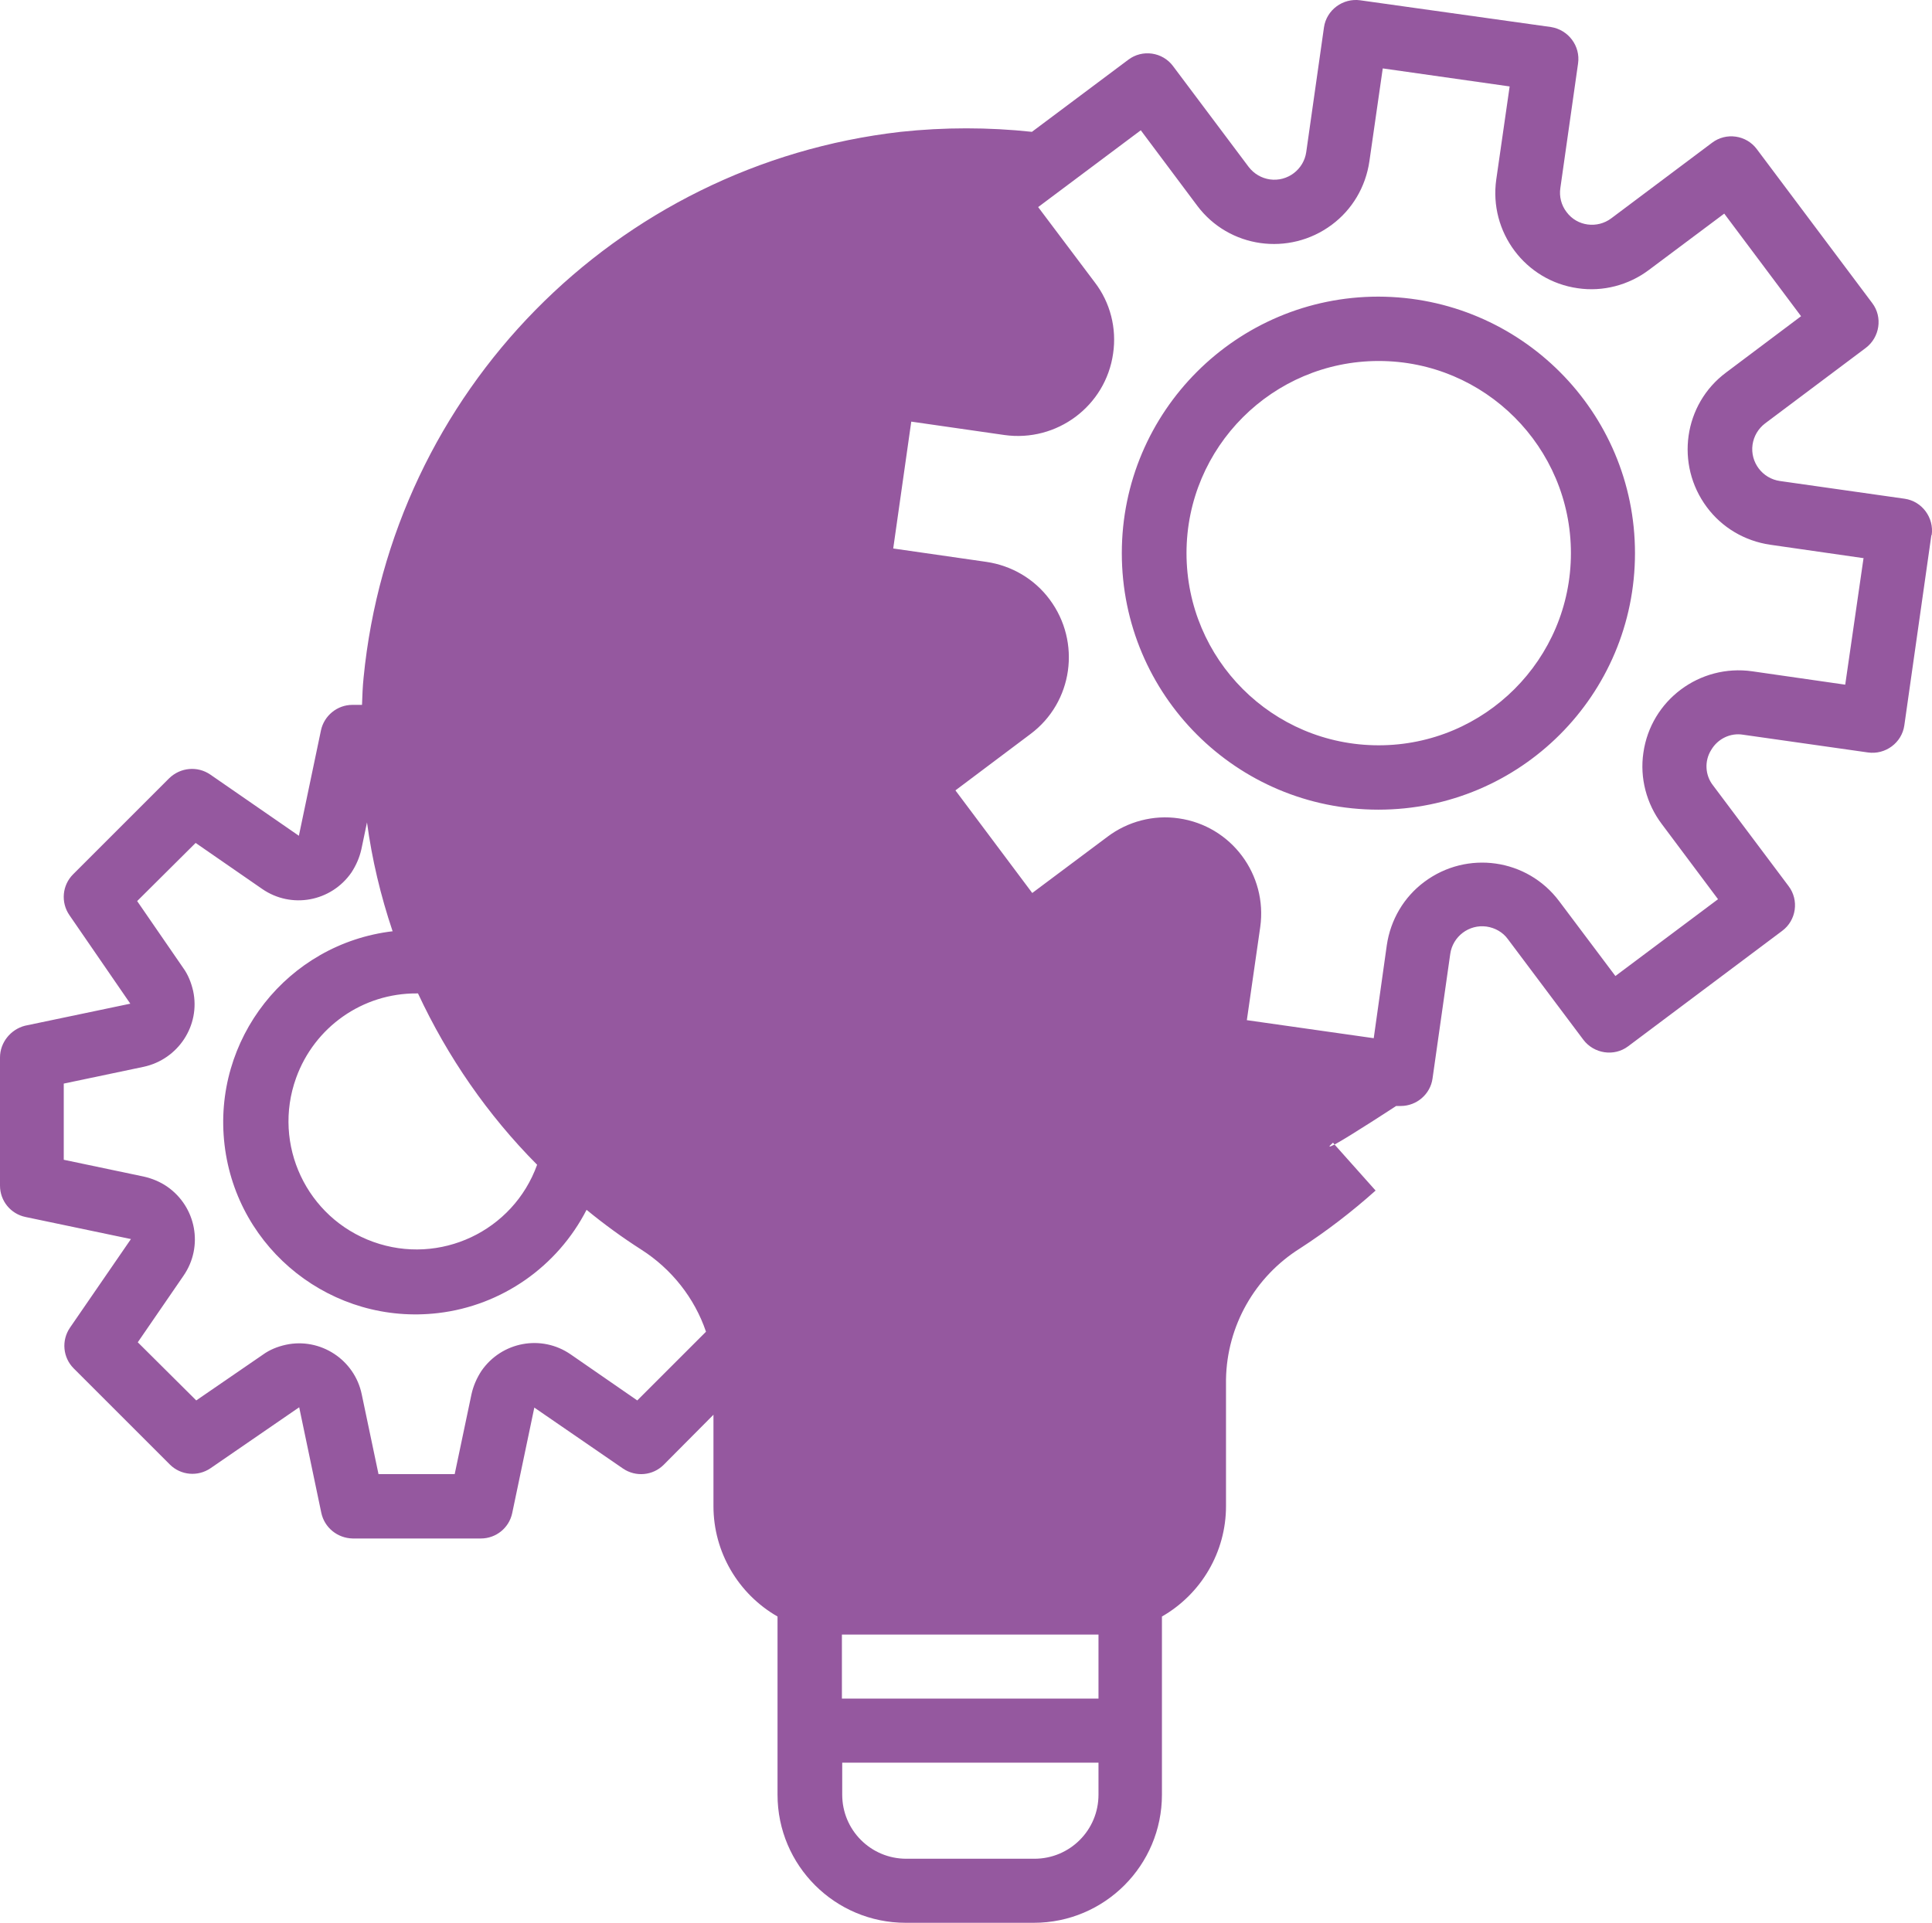 <?xml version="1.0" encoding="UTF-8"?> <svg xmlns="http://www.w3.org/2000/svg" id="Capa_2" data-name="Capa 2" viewBox="0 0 62.12 61.85"><defs><style> .cls-1 { fill: #95589f; } </style></defs><g id="Capa_1-2" data-name="Capa 1"><path class="cls-1" d="M50.51,17.79c0,3.41-2.77,6.18-6.18,6.18-3.42,0-6.18-2.77-6.18-6.18s2.77-6.18,6.18-6.18,6.18,2.77,6.18,6.18M52.57,17.79c0-4.55-3.69-8.24-8.25-8.25-4.55,0-8.25,3.69-8.25,8.25s3.69,8.25,8.25,8.25,8.25-3.69,8.25-8.25M59.92,17.94l-.59,4.08-2.99-.43c-1.69-.24-3.26.93-3.5,2.62-.12.81.1,1.64.59,2.29l1.81,2.42-3.3,2.47-1.81-2.41c-1.03-1.37-2.96-1.64-4.33-.62-.66.49-1.09,1.22-1.21,2.04l-.42,2.99-4.08-.58.43-2.99c.24-1.69-.93-3.26-2.62-3.5-.81-.12-1.64.1-2.29.59l-2.42,1.81-2.47-3.3,2.41-1.81c1.37-1.02,1.64-2.96.62-4.33-.49-.66-1.22-1.09-2.04-1.21l-2.99-.43.58-4.08,2.99.43c1.69.24,3.26-.93,3.5-2.62.12-.81-.09-1.64-.59-2.29l-1.82-2.42,3.3-2.47,1.81,2.42c1.02,1.37,2.96,1.64,4.33.62.66-.49,1.09-1.22,1.21-2.04l.43-2.99,4.08.58-.43,2.99c-.24,1.69.93,3.26,2.62,3.5.81.12,1.64-.1,2.29-.59l2.42-1.81,2.47,3.3-2.41,1.81c-1.37,1.02-1.64,2.96-.62,4.33.49.66,1.22,1.09,2.04,1.21l2.99.43ZM13.44,31.95c.95,2.04,2.24,3.91,3.83,5.51-.77,2.14-3.13,3.25-5.27,2.48-2.14-.77-3.25-3.13-2.48-5.27.59-1.64,2.14-2.73,3.88-2.72h.04ZM12.63,29.95c-3.39.4-5.81,3.48-5.41,6.87.4,3.39,3.48,5.81,6.87,5.41,2.04-.24,3.83-1.49,4.77-3.32.56.46,1.15.89,1.76,1.28.97.62,1.71,1.55,2.08,2.64l-2.21,2.21-2.14-1.48c-.94-.65-2.22-.41-2.87.53-.15.23-.26.48-.32.75l-.54,2.57h-2.45l-.54-2.57c-.23-1.11-1.33-1.83-2.44-1.59-.27.06-.52.16-.74.32l-2.14,1.47-1.88-1.87,1.47-2.14c.65-.94.41-2.22-.53-2.87-.22-.15-.48-.26-.75-.32l-2.57-.54v-2.45l2.57-.54c1.11-.24,1.83-1.33,1.59-2.44-.06-.26-.16-.52-.32-.74l-1.48-2.15,1.88-1.87,2.14,1.48c.94.65,2.22.41,2.87-.53.15-.23.26-.48.32-.75l.18-.86c.16,1.19.44,2.36.82,3.49M27.07,52.57h8.25v2.06h-8.25v-2.06ZM27.07,56.69h8.25v1.03c0,1.14-.92,2.06-2.06,2.06h-4.12c-1.14,0-2.06-.92-2.06-2.06v-1.03ZM62.11,17.21c.08-.56-.31-1.09-.87-1.17h0s-4.01-.57-4.01-.57c-.56-.08-.96-.6-.88-1.17.04-.27.18-.51.4-.68l3.24-2.43c.45-.34.55-.99.21-1.44l-3.71-4.95c-.34-.46-.99-.55-1.44-.21l-3.24,2.43c-.45.34-1.1.26-1.44-.2-.17-.22-.24-.5-.2-.77l.57-4.01c.08-.56-.31-1.08-.87-1.17h0L43.74.01c-.56-.08-1.09.31-1.17.87l-.57,4.01c-.08.56-.6.96-1.17.88-.27-.04-.51-.18-.68-.4l-2.43-3.24c-.34-.46-.99-.55-1.44-.21l-3.1,2.32c-1.4-.15-2.82-.15-4.22,0-9.18,1.05-16.37,8.37-17.27,17.56-.03.29-.04.58-.05.87h-.31c-.49,0-.91.35-1.01.82l-.71,3.39-2.85-1.97c-.41-.28-.96-.23-1.32.12l-3.09,3.09c-.35.35-.4.9-.12,1.31l1.96,2.85-3.39.71C.34,33.11,0,33.53,0,34.01v4.12c0,.49.34.91.82,1.01l3.39.71-1.96,2.85c-.28.41-.23.96.12,1.31l3.09,3.09c.35.35.9.4,1.31.12l2.85-1.96.71,3.39c.1.48.52.82,1.01.83h4.12c.49,0,.91-.34,1.01-.82l.71-3.39,2.85,1.96c.41.28.96.23,1.31-.12l1.6-1.61v2.94c0,1.47.79,2.82,2.06,3.55v5.73c0,2.28,1.85,4.12,4.12,4.12h4.12c2.28,0,4.12-1.85,4.12-4.12v-5.73c1.27-.73,2.06-2.08,2.06-3.55v-4.08c.03-1.72.93-3.3,2.38-4.21.85-.55,1.67-1.18,2.43-1.86l-1.32-1.48c-.18.09-.23.1-.05-.06l.05.06c.5-.27,1.98-1.24,1.98-1.24.05,0,.1,0,.15,0,.51,0,.95-.38,1.02-.88l.57-4.01c.08-.56.6-.96,1.17-.88.27.04.52.18.68.4l2.43,3.24c.34.45.99.55,1.44.21l4.95-3.71c.46-.34.55-.99.21-1.44l-2.43-3.24c-.26-.33-.28-.79-.06-1.14.21-.36.62-.56,1.03-.49l4.01.57c.56.08,1.09-.31,1.17-.87l.87-6.12Z"></path></g></svg> 